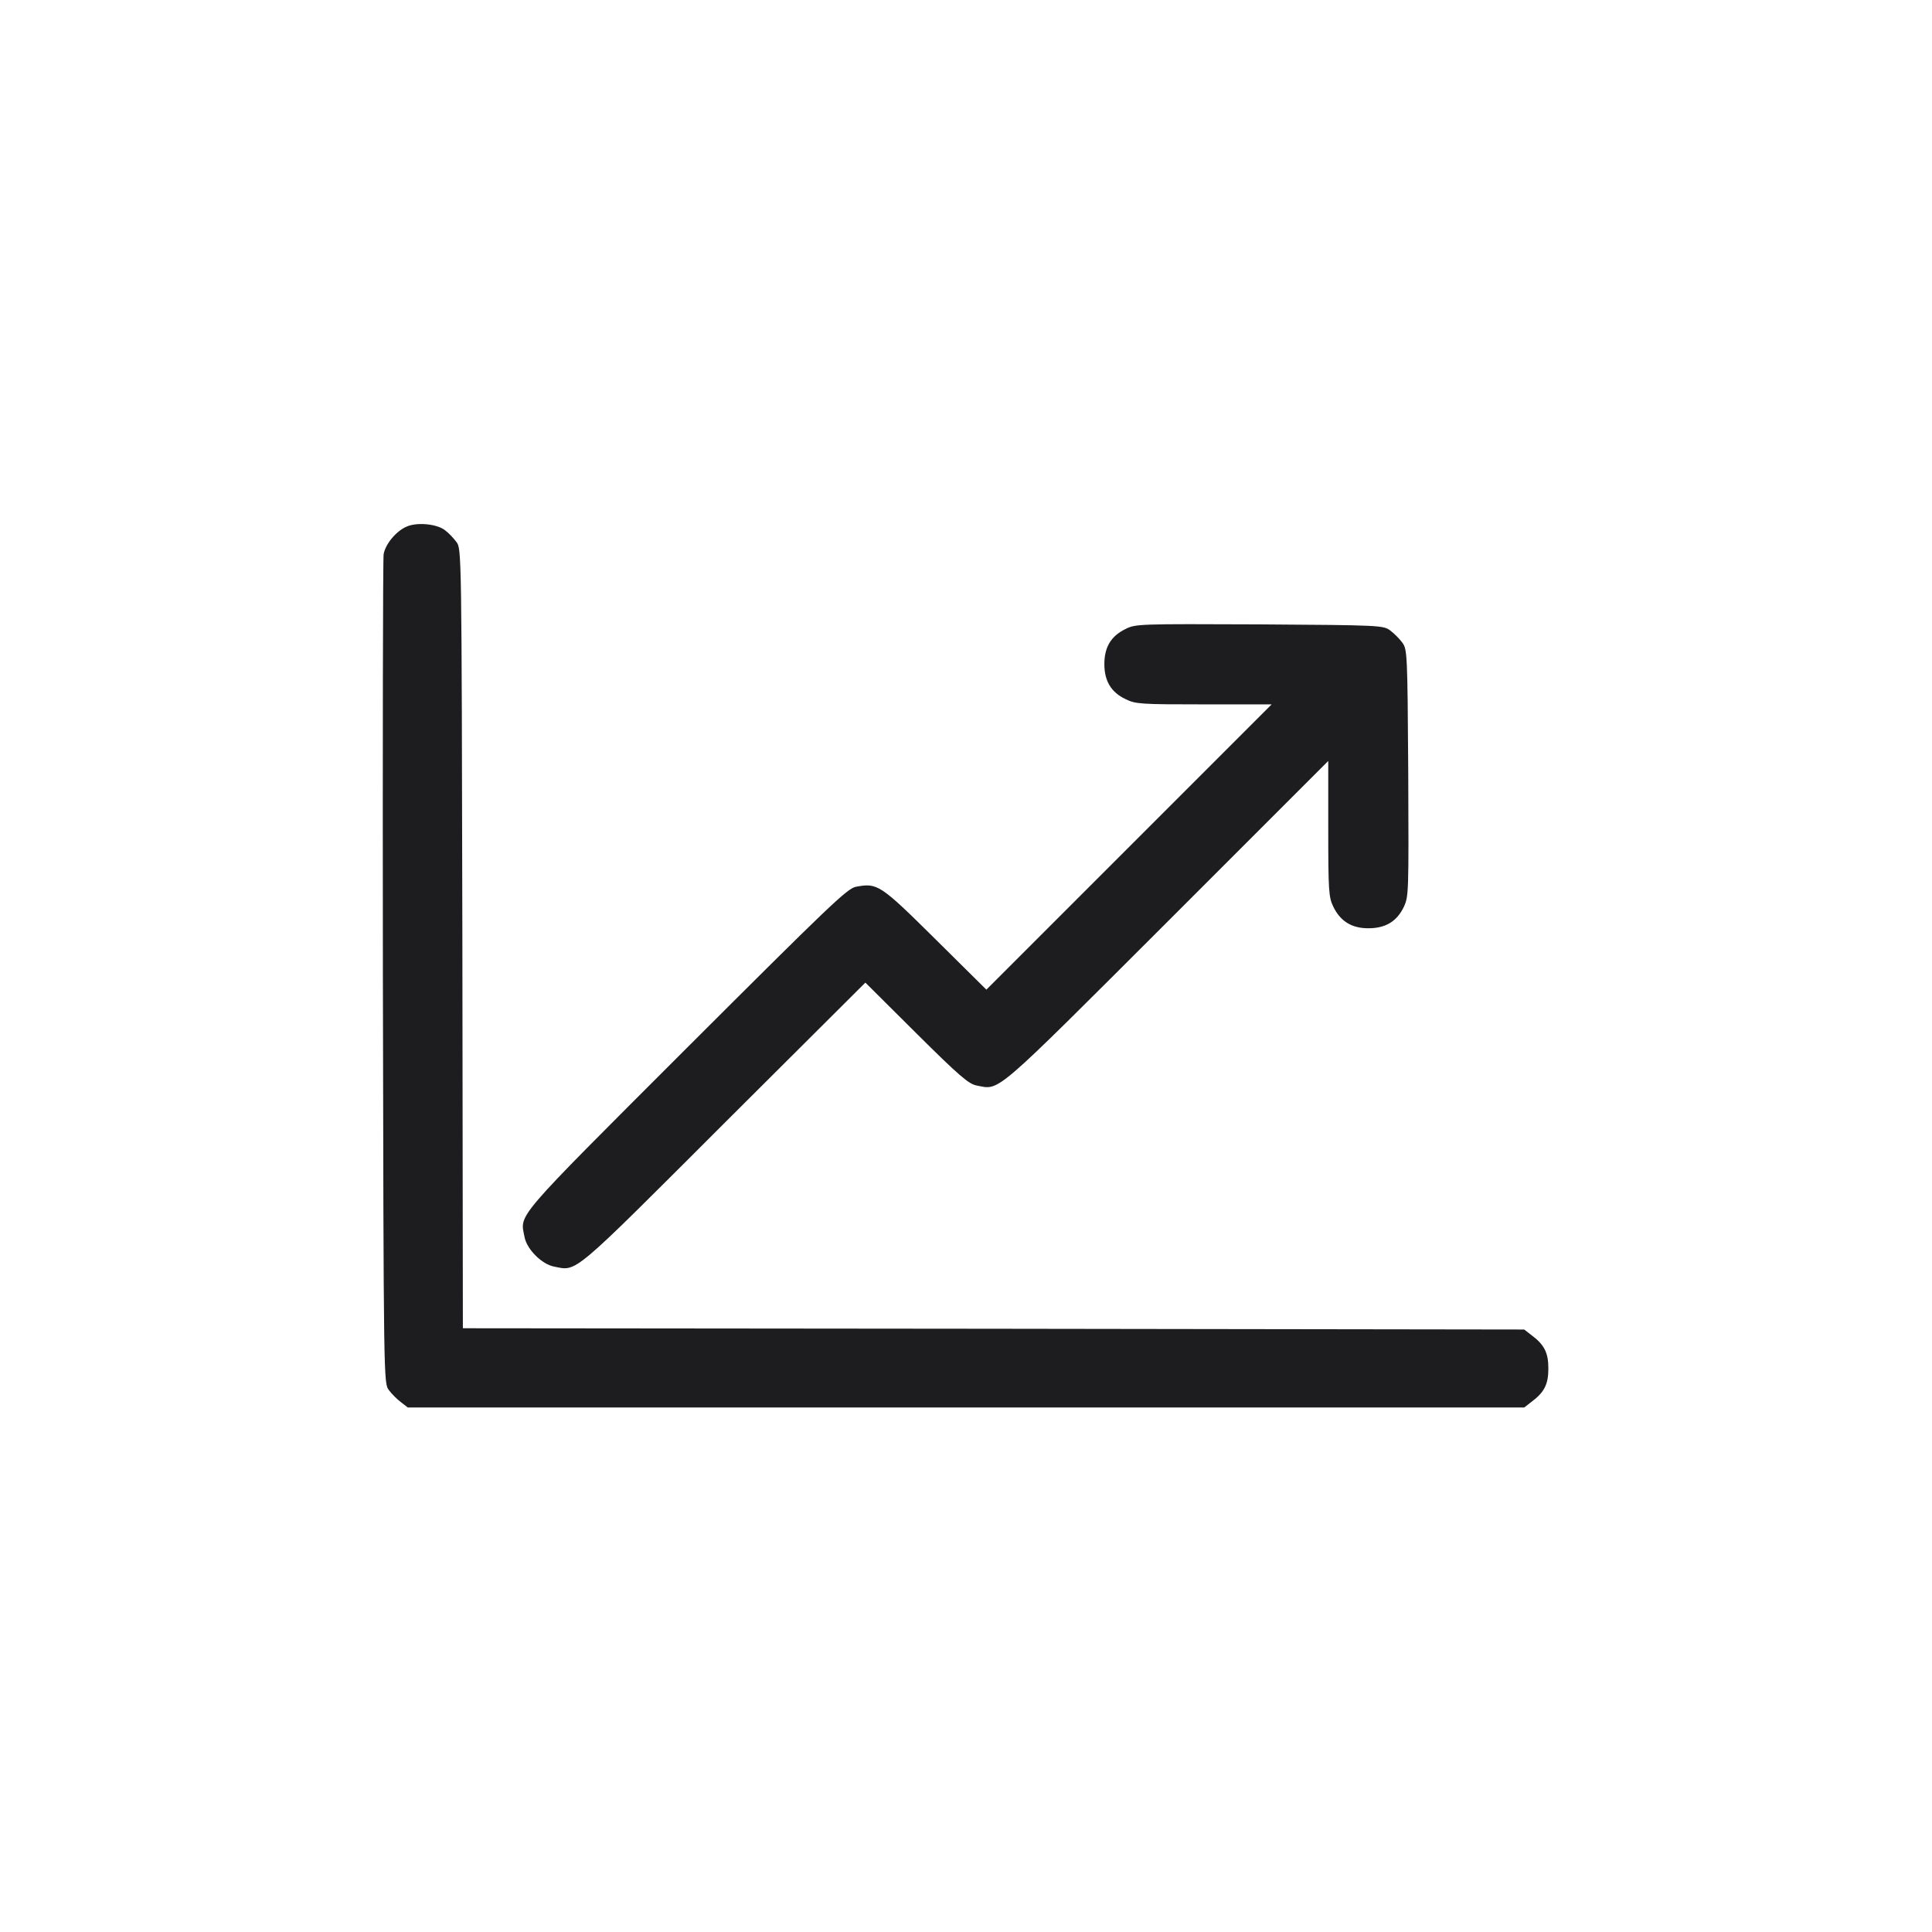 <svg xmlns="http://www.w3.org/2000/svg" width="600" height="600" viewBox="0 0 600 600" fill="none"><path d="M126.172 163.594C122.969 165 119.687 168.984 119.141 172.109C118.906 173.516 118.828 231.953 118.906 302.109C119.141 429.453 119.141 429.609 120.781 431.719C121.641 432.891 123.359 434.609 124.531 435.469L126.641 437.109H300H473.359L475.469 435.469C479.609 432.422 480.859 429.922 480.859 425C480.859 420.078 479.609 417.578 475.469 414.531L473.359 412.891L308.516 412.656L143.75 412.5L143.594 291.484C143.359 170.625 143.359 170.391 141.719 168.281C140.859 167.109 139.219 165.391 138.125 164.609C135.547 162.656 129.297 162.109 126.172 163.594Z" fill="#1D1D1F"></path><path d="M349.453 195.39C345 197.578 342.969 201.015 342.969 206.25C342.969 211.484 345.078 215 349.531 217.109C352.656 218.672 354.219 218.75 373.906 218.75H394.922L350.625 263.047L306.328 307.344L290.469 291.64C273.359 274.687 272.5 274.14 265.859 275.39C263.203 275.781 257.187 281.64 213.125 325.625C159.141 379.609 161.484 376.875 162.891 384.14C163.594 387.969 168.281 392.656 172.109 393.359C179.297 394.765 177.187 396.562 224.766 348.984L268.75 305.156L284.531 320.859C297.969 334.219 300.859 336.64 303.281 337.109C310.625 338.515 307.812 340.937 362.344 286.484L412.5 236.328V257.344C412.5 276.797 412.656 278.672 414.062 281.562C416.25 286.094 419.766 288.281 424.922 288.281C430.312 288.281 433.75 286.172 435.937 281.719C437.5 278.359 437.5 277.578 437.344 240C437.109 202.656 437.031 201.64 435.469 199.531C434.609 198.359 432.891 196.64 431.719 195.781C429.609 194.219 428.594 194.14 391.172 193.906C353.437 193.75 352.656 193.75 349.453 195.39Z" fill="#1D1D1F"></path></svg>